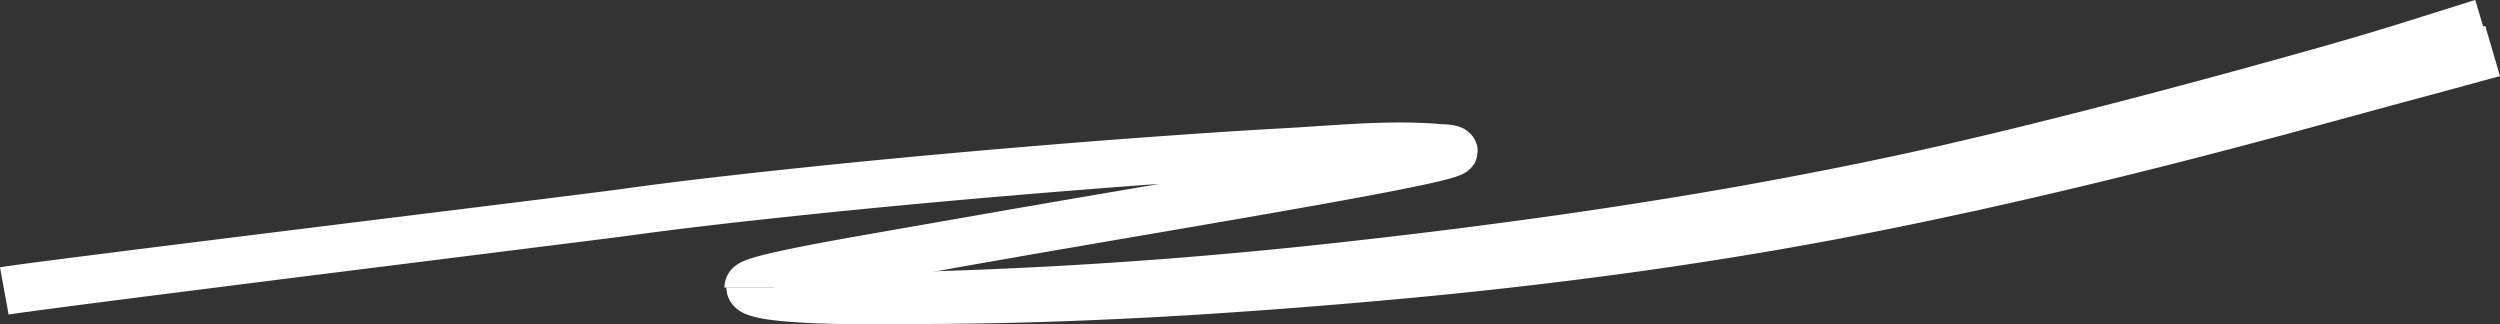 <?xml version="1.0" encoding="UTF-8"?> <svg xmlns="http://www.w3.org/2000/svg" id="Слой_1" data-name="Слой 1" viewBox="0 0 2862.33 371.38"><rect x="0" y="0" width="2862.33" height="371.38" fill="#333333" stroke="none"/> <defs> <style>.cls-1{fill:#fff;}</style> </defs> <path class="cls-1" d="M-475.33,318.55l5.58-.9,5-.72,9.83-1.37,19.43-2.61,38.7-5,77.31-9.8,154.56-19.27,309.08-38.24,77.14-9.72,9.47-1.24,9.58-1.32,19.43-2.63q19.43-2.58,38.85-5c51.82-6.38,103.5-12,155.27-17.42,103.53-10.73,207.14-19.92,310.8-28.19Q842.47,169,920.4,163.81q39-2.53,78-4.71c25.51-1.41,51.39-3.42,77.77-4.83s53.25-2.15,80.59-.84c3.42.2,6.84.33,10.27.6l9.19.71,2.29.1c1,0,2,.1,3.2.18a65.2,65.2,0,0,1,8.35,1.11,41,41,0,0,1,6.83,2c.74.29,1.6.66,2.5,1.1a32.11,32.11,0,0,1,7.08,4.69,30.28,30.28,0,0,1,4.67,5.18,29.29,29.29,0,0,1,4.09,8.33c3.3,6.88-.81,22.12-3.66,23.94a28.63,28.63,0,0,1-6,6.42,30.82,30.82,0,0,1-3.18,2.23,37.49,37.49,0,0,1-3.68,2c-1,.45-1.74.78-2.46,1.08-2.81,1.14-4.81,1.78-6.81,2.41s-3.77,1.14-5.55,1.63c-3.55,1-6.93,1.83-10.27,2.64-6.68,1.61-13.19,3.05-19.69,4.45-25.93,5.52-51.52,10.33-77.18,15.08s-51.24,9.3-76.85,13.81c-102.4,18-204.77,35.19-307,52.95q-38.31,6.66-76.57,13.46l-38.2,7-19.07,3.57-19,3.74c-25.36,5-50.66,10.21-75.68,15.76-12.49,2.79-25,5.6-37.07,8.64-6,1.51-12,3.09-17.57,4.74-2.73.81-5.41,1.67-7.46,2.43-1,.37-1.9.74-1.94.77a9.09,9.09,0,0,0,1.47-.83c.36-.22.76-.49,1.35-.93a24.79,24.79,0,0,0,2.32-2,27,27,0,0,0,4.25-5.25,28.78,28.78,0,0,0,4.38-15.36h-60a30.83,30.83,0,0,1,4.79-16.48,31.9,31.9,0,0,1,5-6.16,34.75,34.75,0,0,1,3.27-2.74c.92-.68,1.65-1.16,2.35-1.6a44.08,44.08,0,0,1,5.77-3.06c2.91-1.3,5.05-2,7.12-2.75,4.07-1.37,7.61-2.37,11.11-3.33,6.95-1.87,13.56-3.41,20.14-4.89,13.14-2.93,26.06-5.51,39-8,25.81-5,51.49-9.5,77.16-14l153.72-26.88c102.37-17.72,204.77-34.85,306.86-52.73q38.28-6.72,76.42-13.68c25.39-4.68,50.81-9.45,75.65-14.72,6.19-1.33,12.34-2.69,18.28-4.13,3-.71,5.88-1.45,8.59-2.19,1.35-.37,2.64-.75,3.78-1.1s2.18-.73,2.37-.81l-.22.1a16.21,16.21,0,0,0-1.54.85,21,21,0,0,0-2.19,1.54,24.7,24.7,0,0,0-5.14,5.56c-2.62,1.49-6.59,16.31-3.45,22.8a25.67,25.67,0,0,0,3.56,7.25,24.64,24.64,0,0,0,3.85,4.29,23,23,0,0,0,3,2.22,19.37,19.37,0,0,0,2.07,1.16c.53.26,1,.47,1.39.62a12.86,12.86,0,0,0,2.16.67c.34.06-.39-.07-1.3-.12l-1.65-.1-2.57-.11-10.22-.78c-3-.24-6.11-.35-9.16-.54-24.52-1.19-49.59-.56-75,.78s-51.34,3.34-77.65,4.78q-38.73,2.11-77.46,4.62-77.45,5-154.91,11.17c-103.31,8.17-206.53,17.27-309.52,27.88-51.48,5.33-103,10.92-154.22,17.2q-19.22,2.36-38.37,4.89l-19.15,2.58L238,283.2l-9.84,1.28-77.35,9.7-309,38.7L-312.6,352.42l-77.15,9.92-38.51,5.06L-447.4,370l-9.45,1.34-4.62.67-4,.65Z" transform="translate(475.33 -12.5)"></path> <path class="cls-1" d="M411.61,341.84a24.85,24.85,0,0,0-1.87-9.49,23.9,23.9,0,0,0-3.66-6.14,22.11,22.11,0,0,0-2.95-3,19.94,19.94,0,0,0-1.94-1.42,14.7,14.7,0,0,0-1.79-1l-.31-.13c.09,0,.61.2,1.27.37s1.51.35,2.41.53c3.68.72,8.31,1.31,13,1.77,9.48.92,19.57,1.42,29.71,1.76,20.33.65,41.06.64,61.81.39s41.6-.8,62.44-1.52l63-2.18q125.43-4.68,250.63-14.85,62.58-5.13,125.06-11.52c41.66-4.24,83.25-9,124.9-13.91s83.2-10.24,124.72-15.82,83-11.51,124.34-17.91,82.68-13.11,123.89-20.36,82.31-15,123.32-23.18l30.73-6.26c10.24-2.09,20.46-4.32,30.69-6.47l15.33-3.27,15.28-3.38,15.28-3.39,15.28-3.5q61.11-14.06,122.09-29.41,121.93-30.61,243.26-64.26c20.23-5.53,40.41-11.25,60.61-16.88,10.1-2.83,20.17-5.77,30.24-8.69s20.15-5.81,30.19-8.87l30.09-9.18,30-9.41,30-9.42,15-4.73c5-1.56,10-3.19,15-4.62L2375.84,70c-20.37,5.43-40.62,11.29-61,16.76l-61,16.64-121.8,33.87q-121.87,33.56-244.58,64.39Q1826.11,217,1764.31,231.2l-15.46,3.53-15.5,3.43-15.51,3.42-15.51,3.29c-10.35,2.17-20.67,4.41-31,6.52l-31.07,6.31Q1578,270.06,1515.62,281t-125,20.46q-62.61,9.63-125.36,17.95t-125.54,15.83c-41.85,4.95-83.82,9.68-125.83,13.92s-84.05,8.11-126.14,11.53q-126.26,10.4-252.94,15.5l-63.09,2.32c-21.17.77-42.37,1.37-63.64,1.69s-42.61.37-64.31-.28c-10.87-.35-21.79-.85-33.24-1.92-5.78-.57-11.6-1.23-18.24-2.5-1.68-.33-3.41-.7-5.29-1.17s-3.9-1-6.28-1.88c-1.2-.42-2.48-.91-4-1.59a40.77,40.77,0,0,1-5.26-2.85,33.47,33.47,0,0,1-3.52-2.58,32.65,32.65,0,0,1-4.36-4.38,30.33,30.33,0,0,1-6.94-19.23Z" transform="translate(475.33 -12.5)"></path> <path class="cls-1" d="M411.61,341.84a24.69,24.69,0,0,0-3.07-11.95,26.86,26.86,0,0,0-1.62-2.52,20.59,20.59,0,0,0-4.67-4.67,12.79,12.79,0,0,0-1.85-1.14c-.27-.15-.42-.2-.38-.19a9.85,9.85,0,0,0,1.15.38c.63.19,1.43.4,2.31.61,3.59.84,8.2,1.57,12.86,2.17,9.44,1.19,19.54,2,29.69,2.59,20.36,1.19,41.16,1.7,62,1.95s41.75.18,62.73-.06c5.11-.07,11-.1,16.08-.11l15.74,0c10.5,0,21-.18,31.48-.26q125.94-1.5,251.88-9.27t251.59-19.88q125.61-12,250.48-29.19,62.4-8.72,124.55-18.95c10.35-1.74,20.71-3.4,31-5.22l31-5.43,31-5.68c10.33-1.87,20.62-3.93,30.92-5.89q61.82-12,123.44-25.48l15.4-3.34,15.39-3.45,30.76-6.93c20.49-4.74,41-9.43,61.43-14.36,81.85-19.43,163.37-40.47,244.68-62.37l30.47-8.31c10.16-2.78,20.32-5.52,30.45-8.39,20.25-5.8,40.56-11.37,60.71-17.51,10.09-3,20.2-6,30.26-9.08l30.22-9.27,30.2-9.28,15.1-4.65c5-1.55,10.06-3.14,15.13-4.55L2387,99.68c-20.47,5.4-40.81,11.18-61.26,16.65l-61.31,16.51L2141.89,166.2c-81.79,22-163.84,43.08-246.34,62.59-20.6,5-41.27,9.67-61.93,14.43l-31,7-15.52,3.47L1771.53,257q-62.16,13.61-124.7,25.64c-10.43,2-20.85,4.05-31.3,5.93l-31.34,5.73-31.38,5.47c-10.46,1.83-21,3.5-31.42,5.26q-62.85,10.32-125.93,19.06-126.14,17.37-252.78,29.26T889.16,373.19c-84.65,5.09-169.47,8.67-254.41,9.82-10.61.11-21.23.3-31.85.34l-15.93.09c-5.48,0-10.14.05-15.58.14-21.24.28-42.57.4-63.94.2s-42.82-.67-64.62-1.9c-10.92-.64-21.89-1.43-33.4-2.86a185.65,185.65,0,0,1-18.35-3.12c-1.69-.39-3.45-.83-5.35-1.38a65.35,65.35,0,0,1-6.34-2.18c-1.19-.47-2.54-1.08-4-1.81a41.25,41.25,0,0,1-5.24-3.17,33.66,33.66,0,0,1-7.53-7.39,31.17,31.17,0,0,1-2.16-3.35,30.77,30.77,0,0,1-2-4.24,29.94,29.94,0,0,1-1.4-5.05,32.21,32.21,0,0,1-.51-5.49Z" transform="translate(475.33 -12.5)"></path> </svg> 